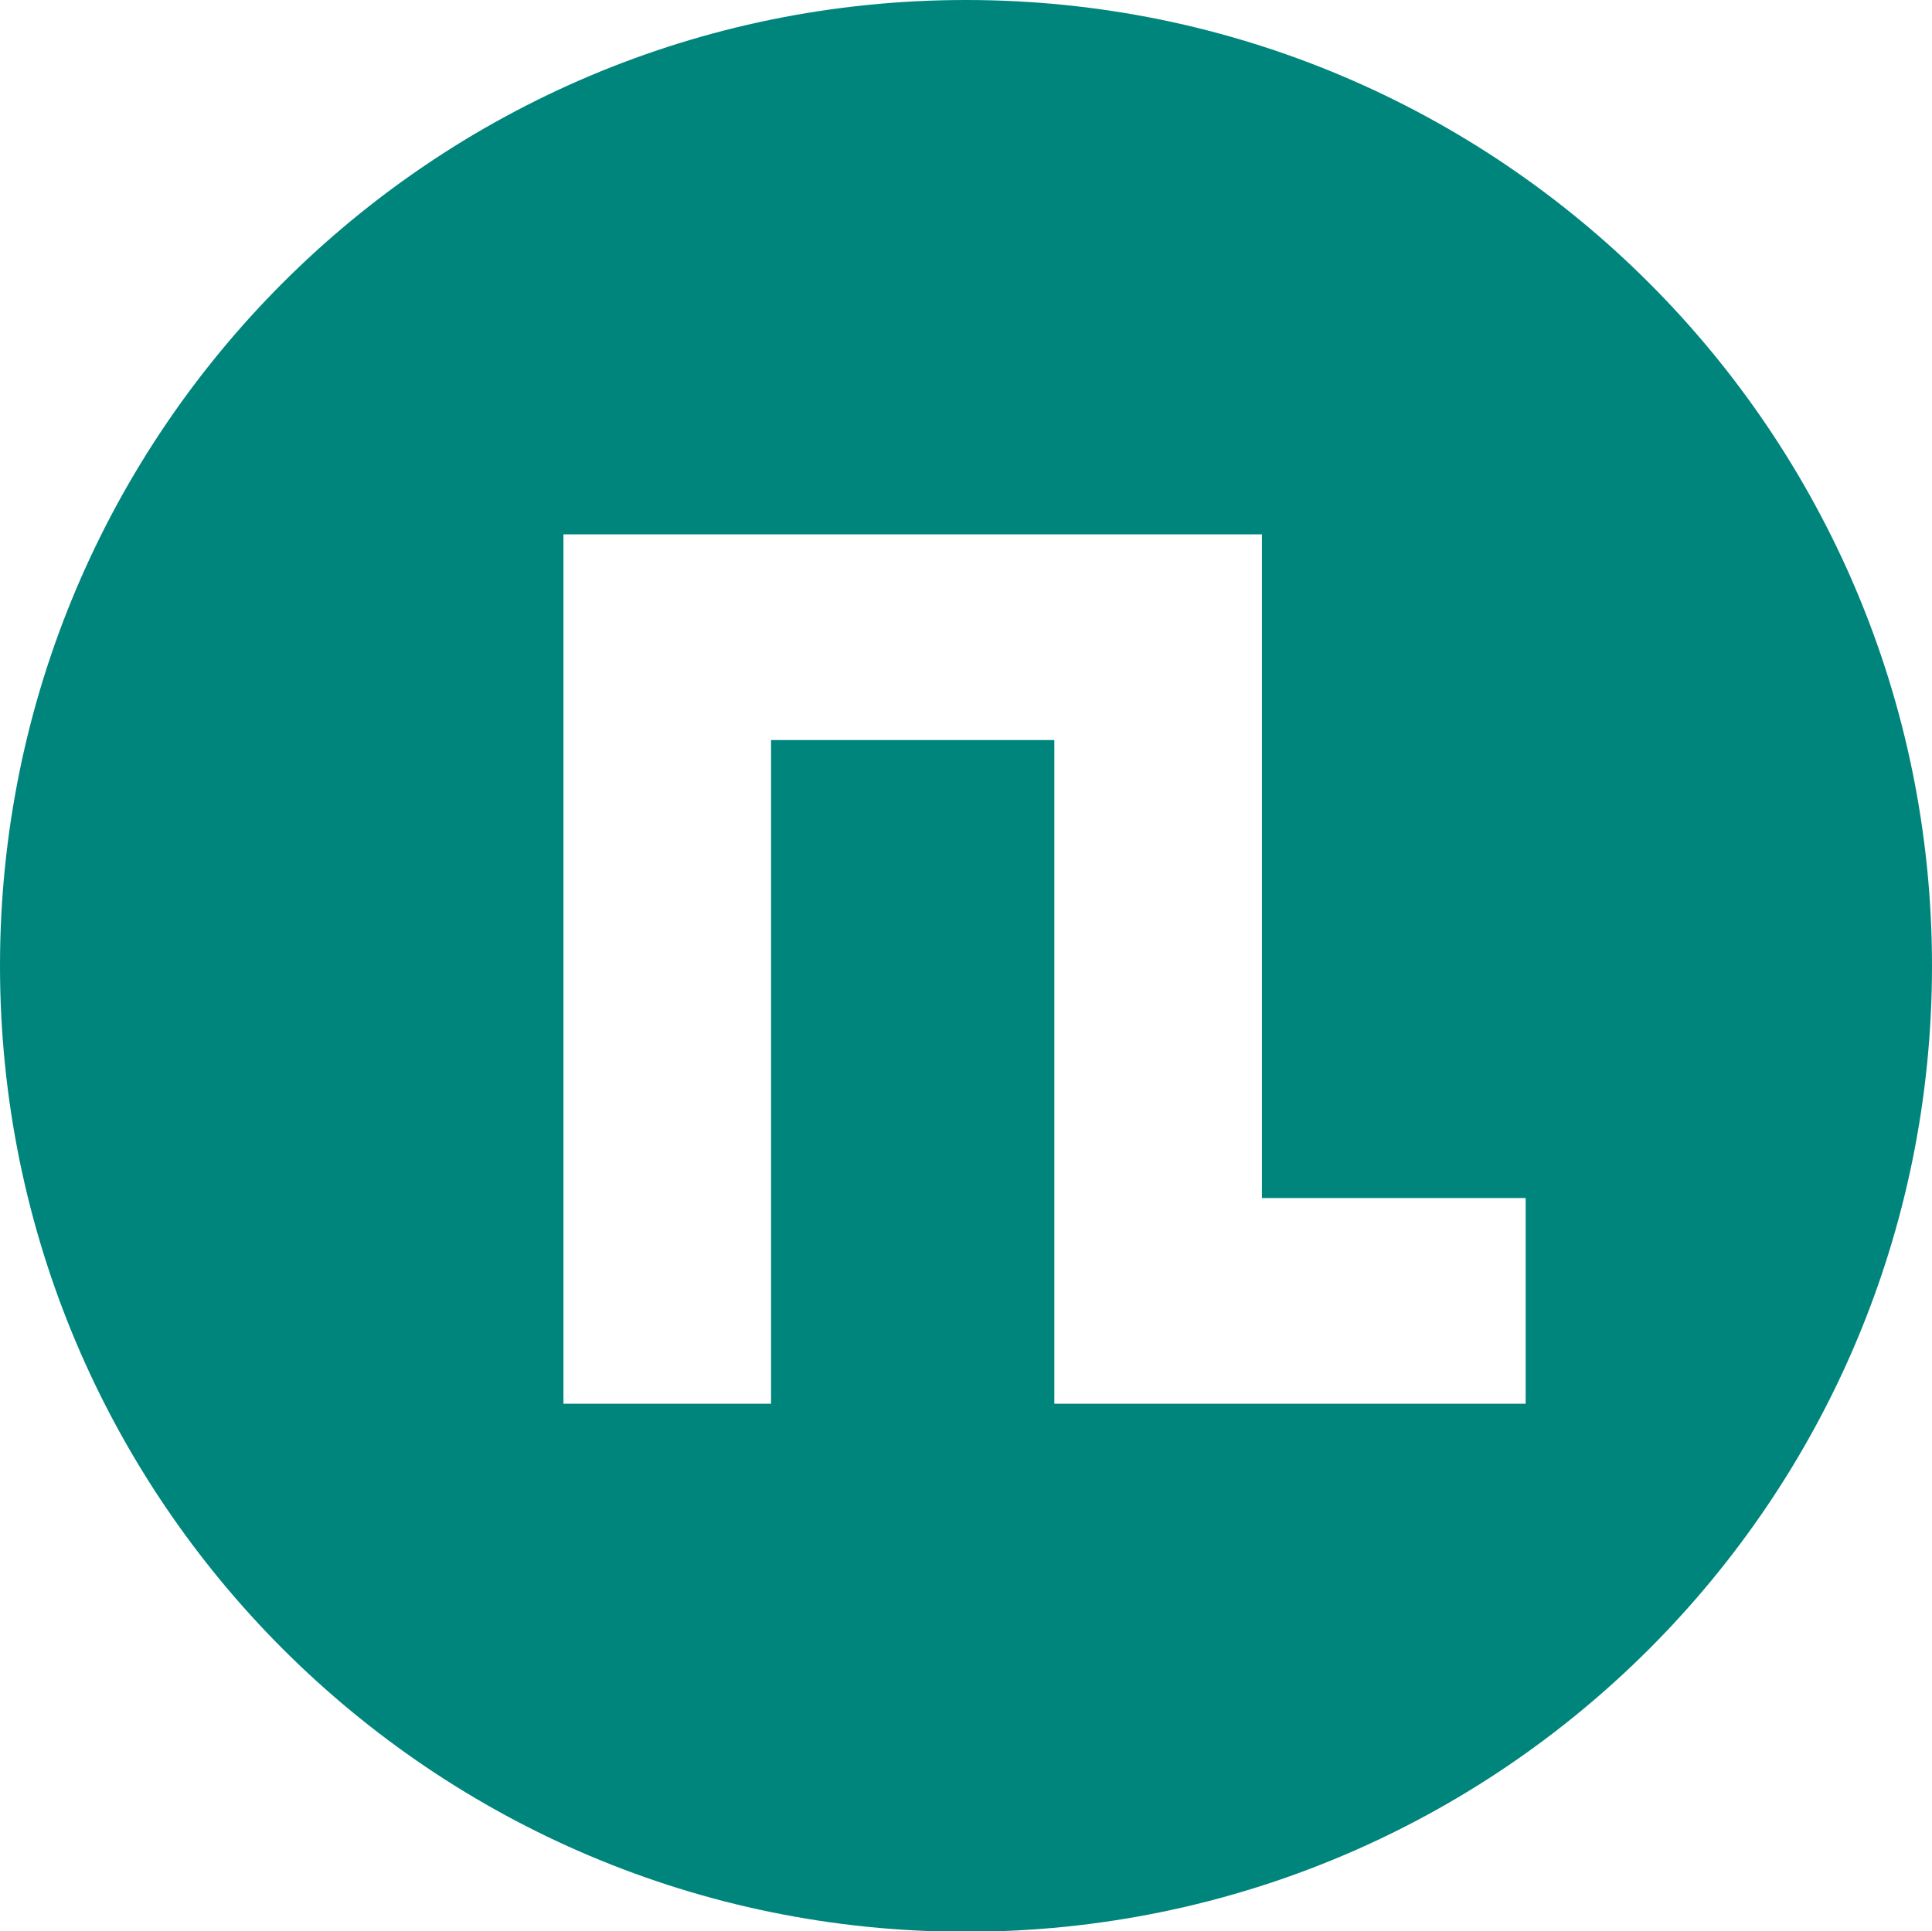 <?xml version="1.0" encoding="UTF-8"?><svg id="Capa_2" xmlns="http://www.w3.org/2000/svg" viewBox="0 0 30.62 30.61"><defs><style>.cls-1{fill:#00857d;}</style></defs><g id="Capa_1-2"><path class="cls-1" d="M15.31,0C6.85,0,0,6.85,0,15.31s6.85,15.31,15.31,15.31,15.31-6.85,15.31-15.31S23.76,0,15.31,0ZM24.18,22.25h-7.47v-10.52h-4.49v10.52h-3.29v-13.78h11.07v10.52h4.18v3.27Z"/></g></svg>